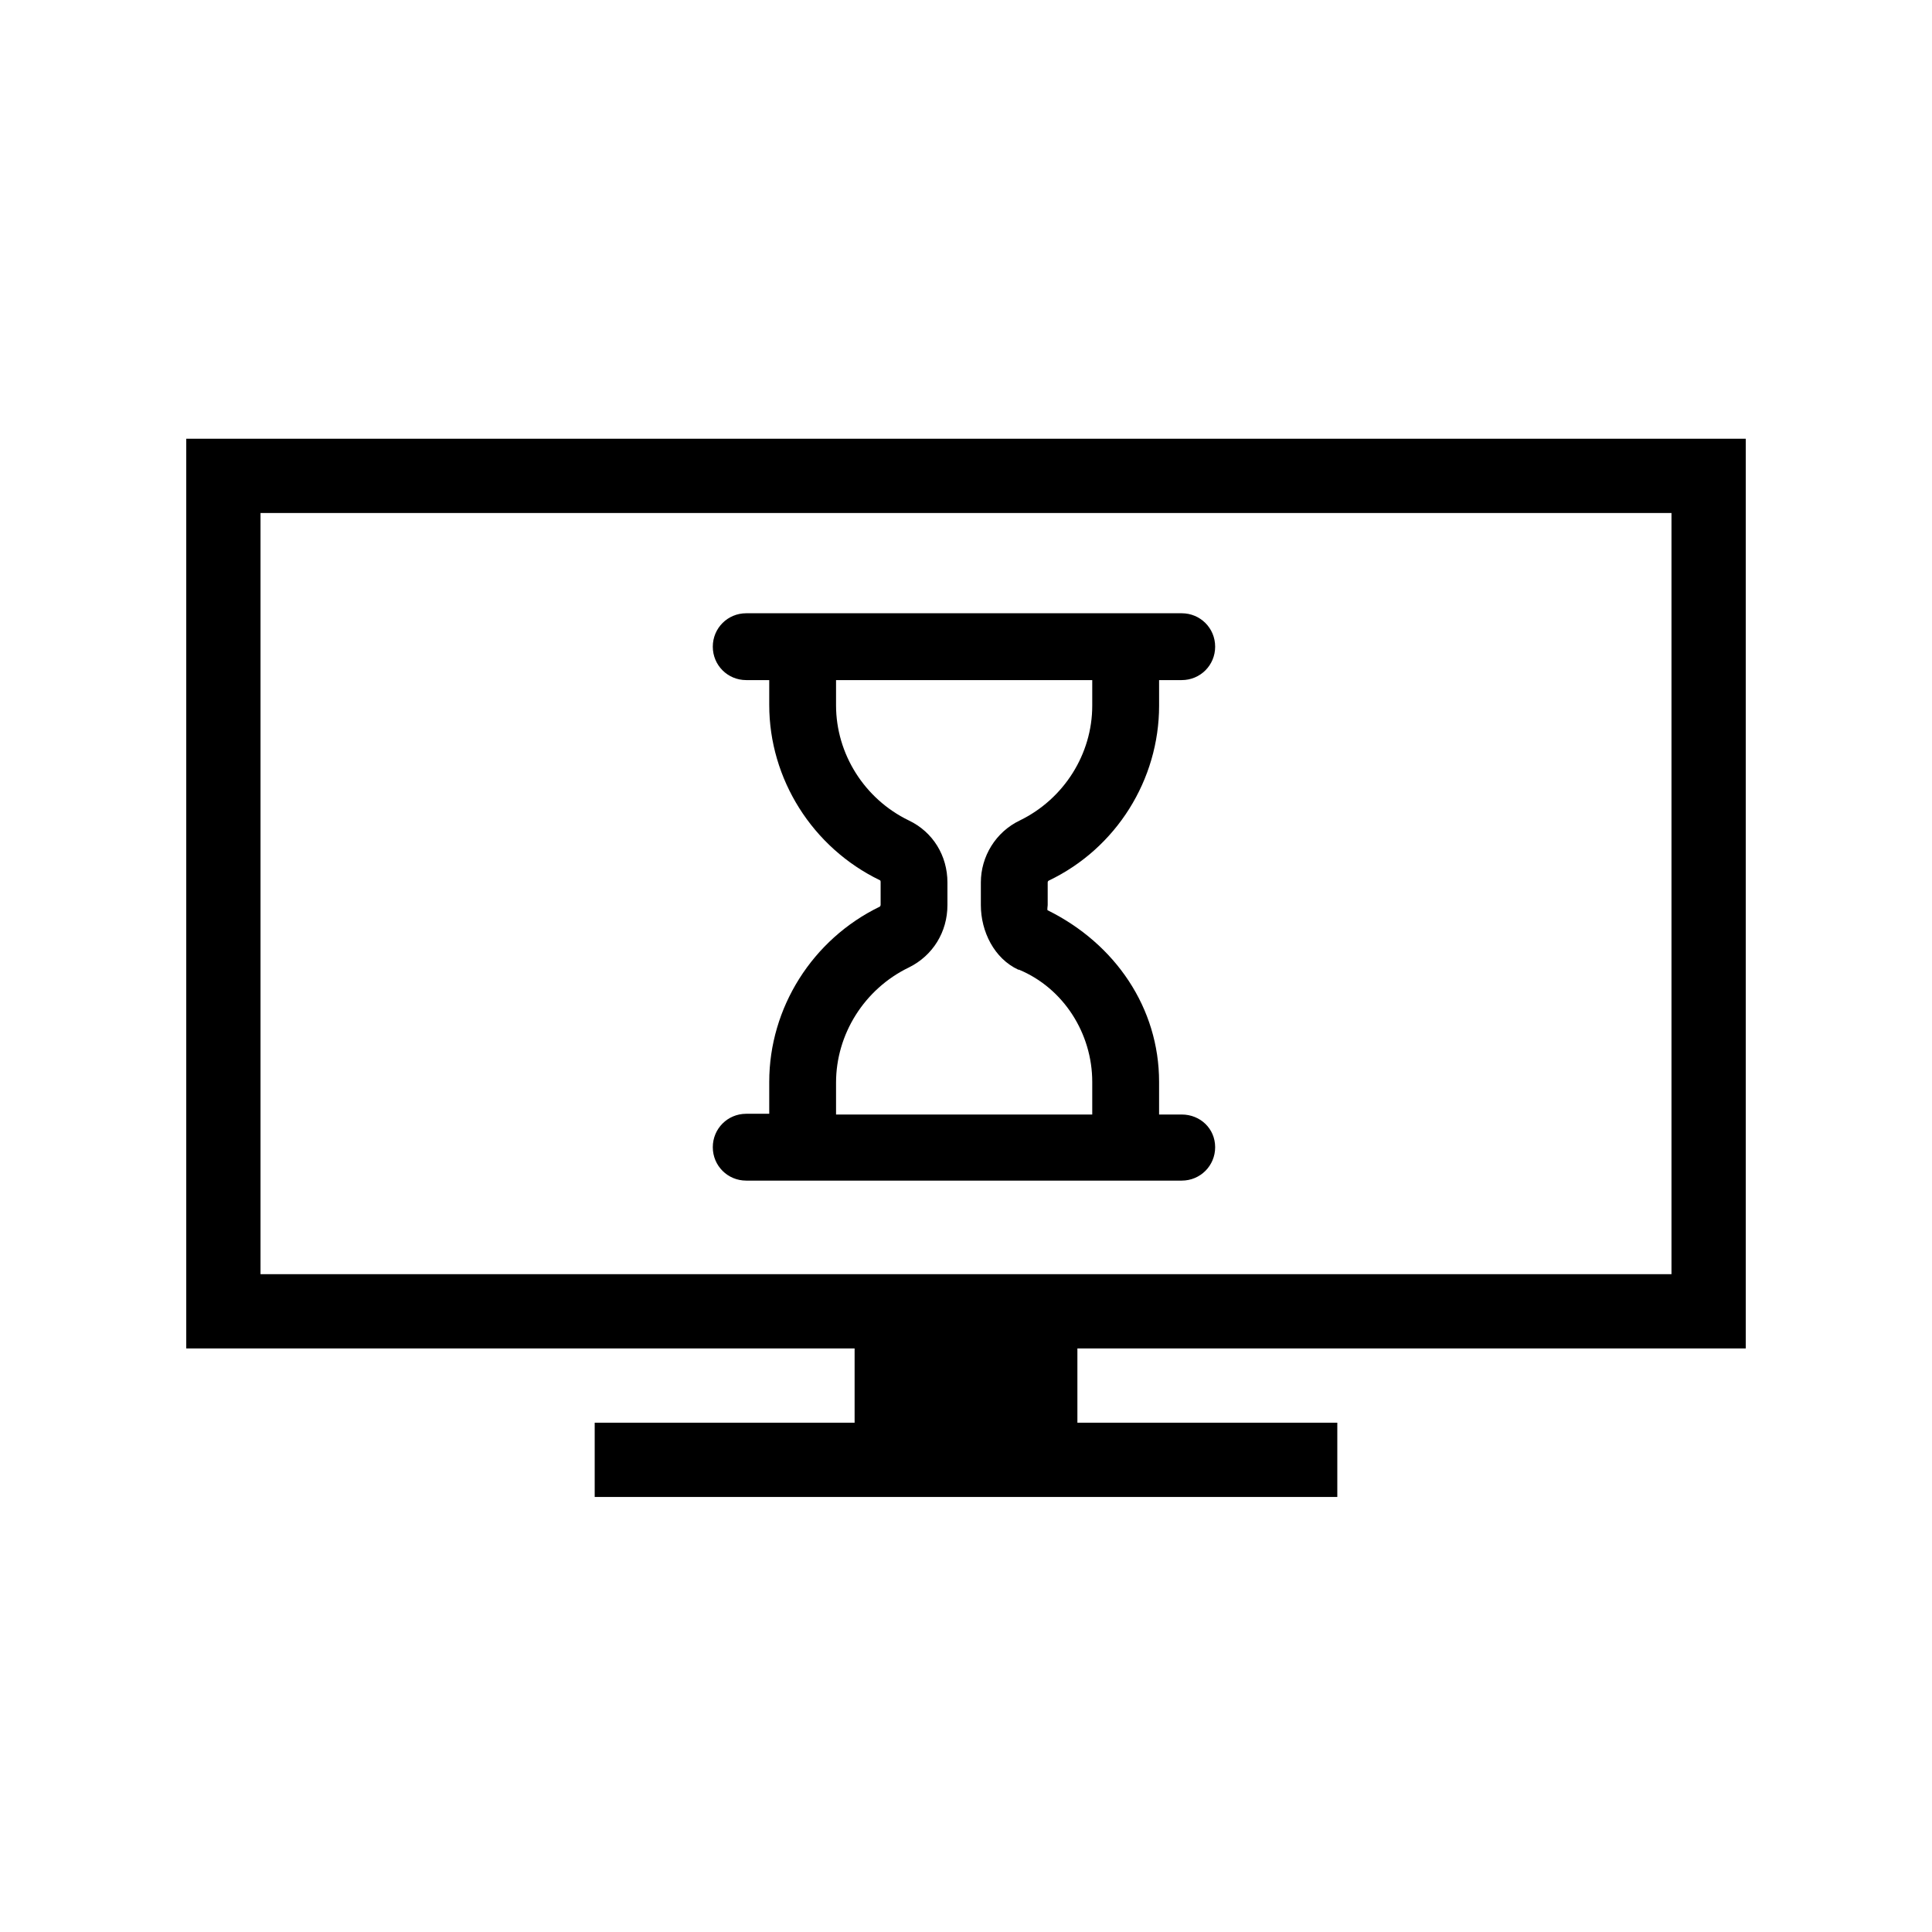<?xml version="1.0" encoding="UTF-8"?>
<!-- Uploaded to: SVG Repo, www.svgrepo.com, Generator: SVG Repo Mixer Tools -->
<svg fill="#000000" width="800px" height="800px" version="1.1" viewBox="144 144 512 512" xmlns="http://www.w3.org/2000/svg">
 <g>
  <path d="m606.64 501.35v-241.08h-413.28v241.08h177.12v19.68h-68.879v19.68h196.8v-19.68h-68.879v-19.68zm-393.6-19.68v-201.72h373.92v201.72z"/>
  <path d="m457.17 439.36h-6v-8.66c0-19.582-11.609-36.605-29.52-45.461-0.195 0 0-1.18 0-1.379v-6.004c0-0.195 0.098-0.395 0.297-0.492 17.91-8.562 29.227-26.766 29.227-46.348l-0.004-6.785h6.004c4.922 0 8.855-3.938 8.855-8.855 0-4.922-3.938-8.855-8.855-8.855h-115.42c-4.922 0-8.855 3.938-8.855 8.855 0 4.922 3.938 8.855 8.855 8.855h6.102v6.594c0 19.582 11.414 37.785 29.324 46.445 0.195 0.098 0.195 0.297 0.195 0.492v6.004c0 0.195-0.098 0.395-0.195 0.492-17.91 8.66-29.324 26.863-29.324 46.445v8.461h-6.102c-4.922 0-8.855 3.938-8.855 8.855 0 4.922 3.938 8.855 8.855 8.855h115.42c4.922 0 8.855-3.938 8.855-8.855-0.004-4.922-3.938-8.66-8.859-8.66zm-91.609 0v-8.461c0-12.793 7.477-24.797 19.285-30.504 6.394-3.148 10.234-9.445 10.234-16.531v-6.004c0-7.086-3.836-13.383-10.234-16.434-11.809-5.707-19.285-17.711-19.285-30.504v-6.691h67.895v6.789c0 12.793-7.477 24.699-19.188 30.406-6.394 3.051-10.332 9.543-10.332 16.434v6.004c0 6.988 3.543 14.168 9.938 17.121h0.195c11.809 4.922 19.387 16.926 19.387 29.719v8.66z"/>
 </g>
</svg>
